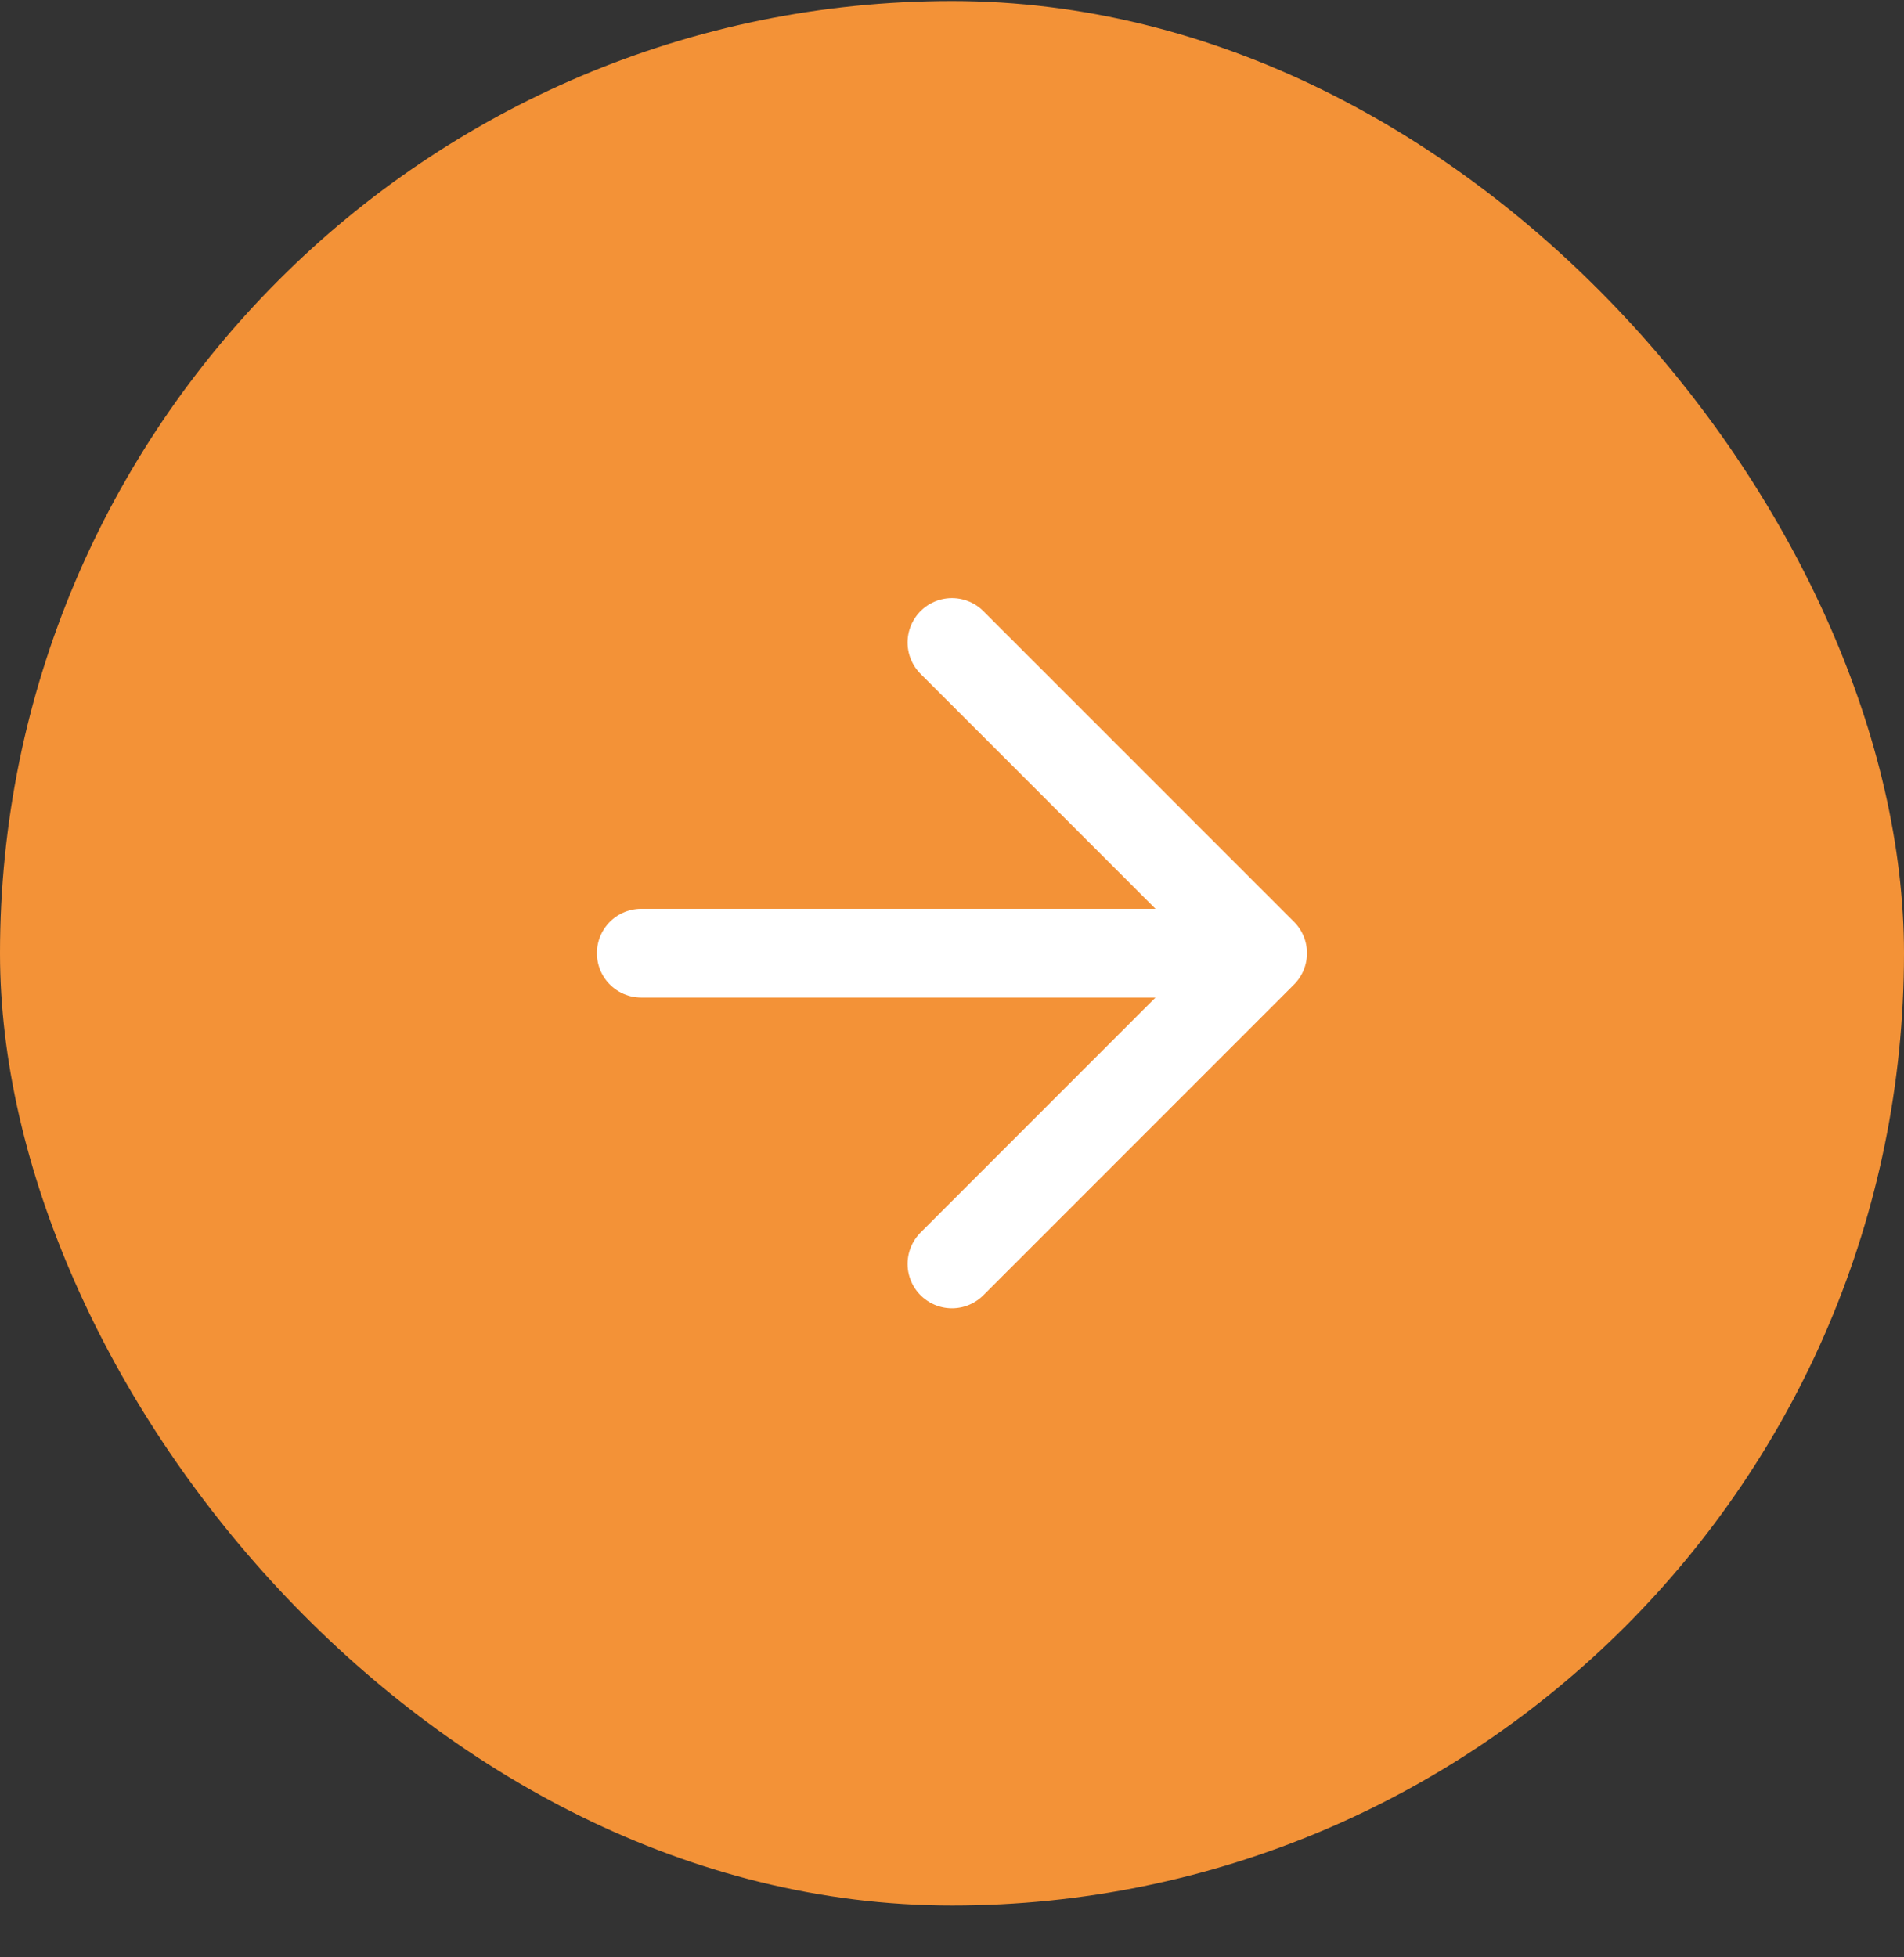 <svg width="36" height="37" viewBox="0 0 36 37" fill="none" xmlns="http://www.w3.org/2000/svg">
<rect x="0" y="0" width="36" height="37" fill="#333333" stroke="none"/>
<rect y="0.02" width="36" height="36" rx="18" fill="#F39237"/>
<path d="M12.125 18.018H23.873M23.873 18.018L17.999 12.145M23.873 18.018L17.999 23.892" stroke="white" stroke-width="1.678" stroke-linecap="round" stroke-linejoin="round"/>
</svg>
